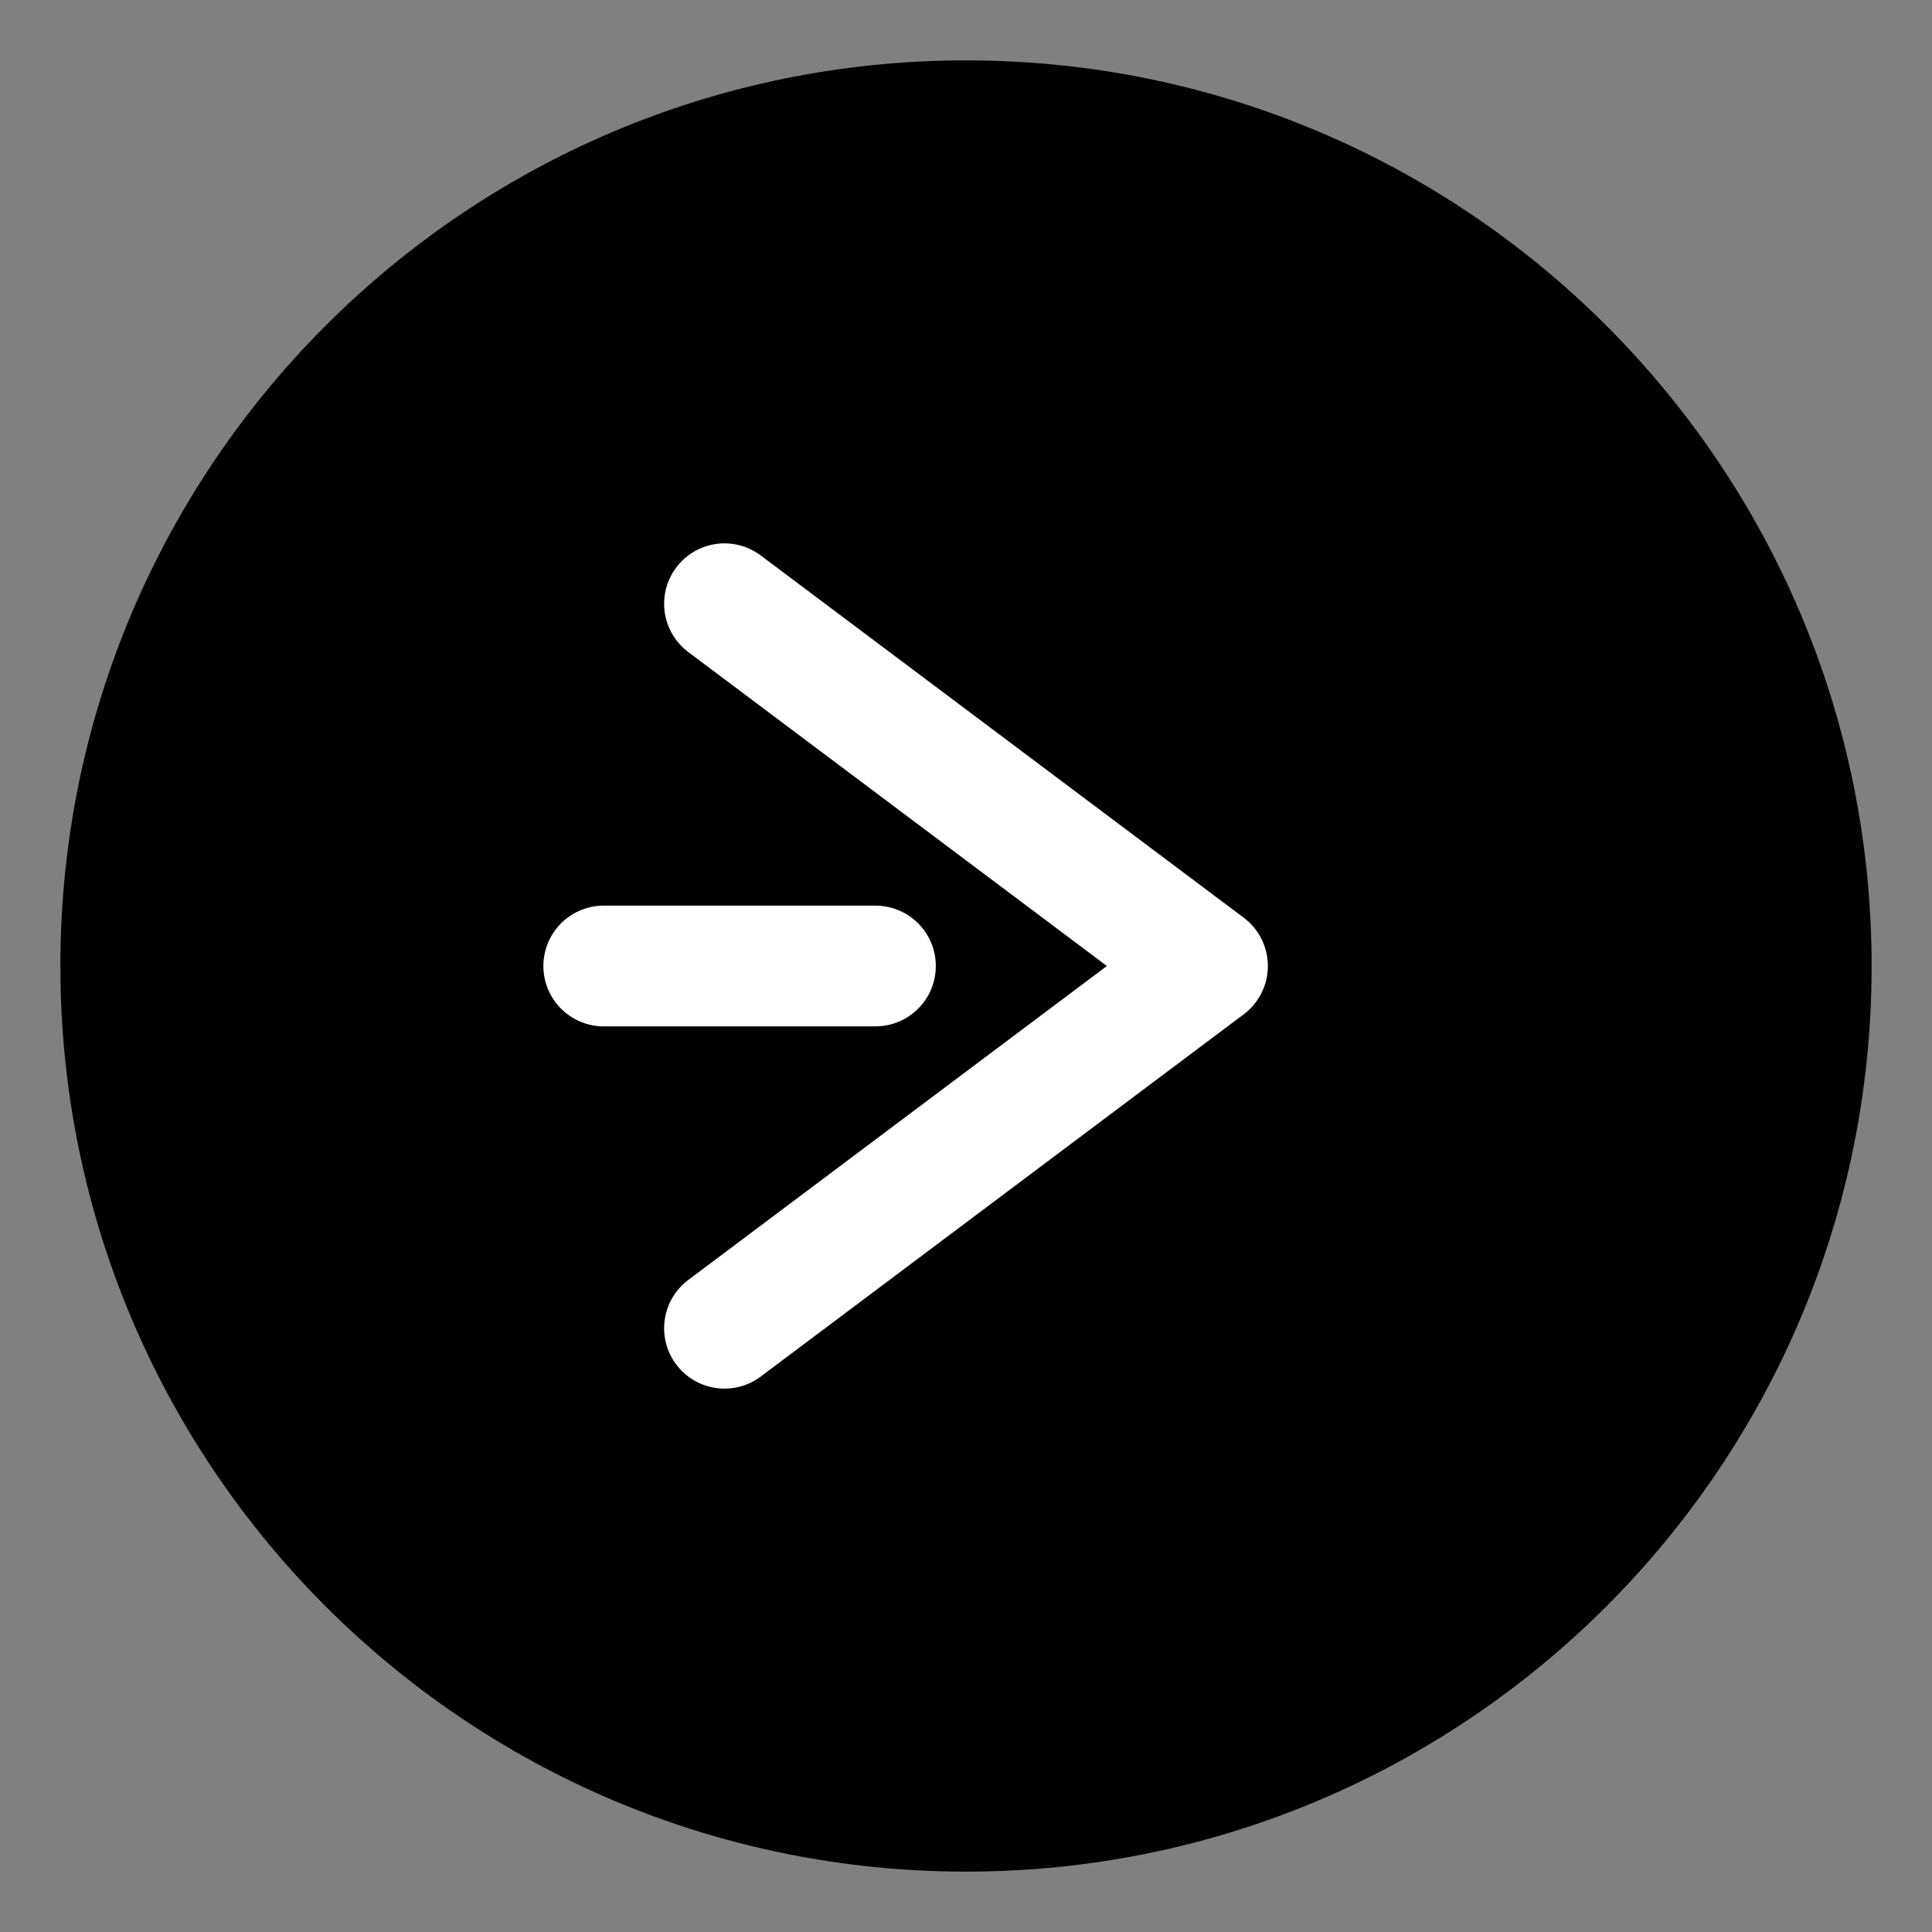 
    <svg width="64" height="64" viewBox="0 0 64 64" fill="none" xmlns="http://www.w3.org/2000/svg">
    <rect x="0" y="0" width="64" height="64" fill="#808080" stroke="none"/>
    <defs>
        <linearGradient id="grad1" x1="0%" y1="0%" x2="100%" y2="100%">
        <stop offset="0%" style="stop-color:hsl(258, 74%, 60%);stop-opacity:1" />
        <stop offset="100%" style="stop-color:hsl(170, 80%, 50%);stop-opacity:1" />
        </linearGradient>
    </defs>
    <path d="M32 2C15.432 2 2 15.432 2 32C2 48.568 15.432 62 32 62C48.568 62 62 48.568 62 32C62 15.432 48.568 2 32 2Z" fill="url(#grad1)"/>
    <path d="M24 20L40 32L24 44" stroke="white" stroke-width="4" stroke-linecap="round" stroke-linejoin="round"/>
    <path d="M29 32H20" stroke="white" stroke-width="4" stroke-linecap="round"/>
    </svg>
  